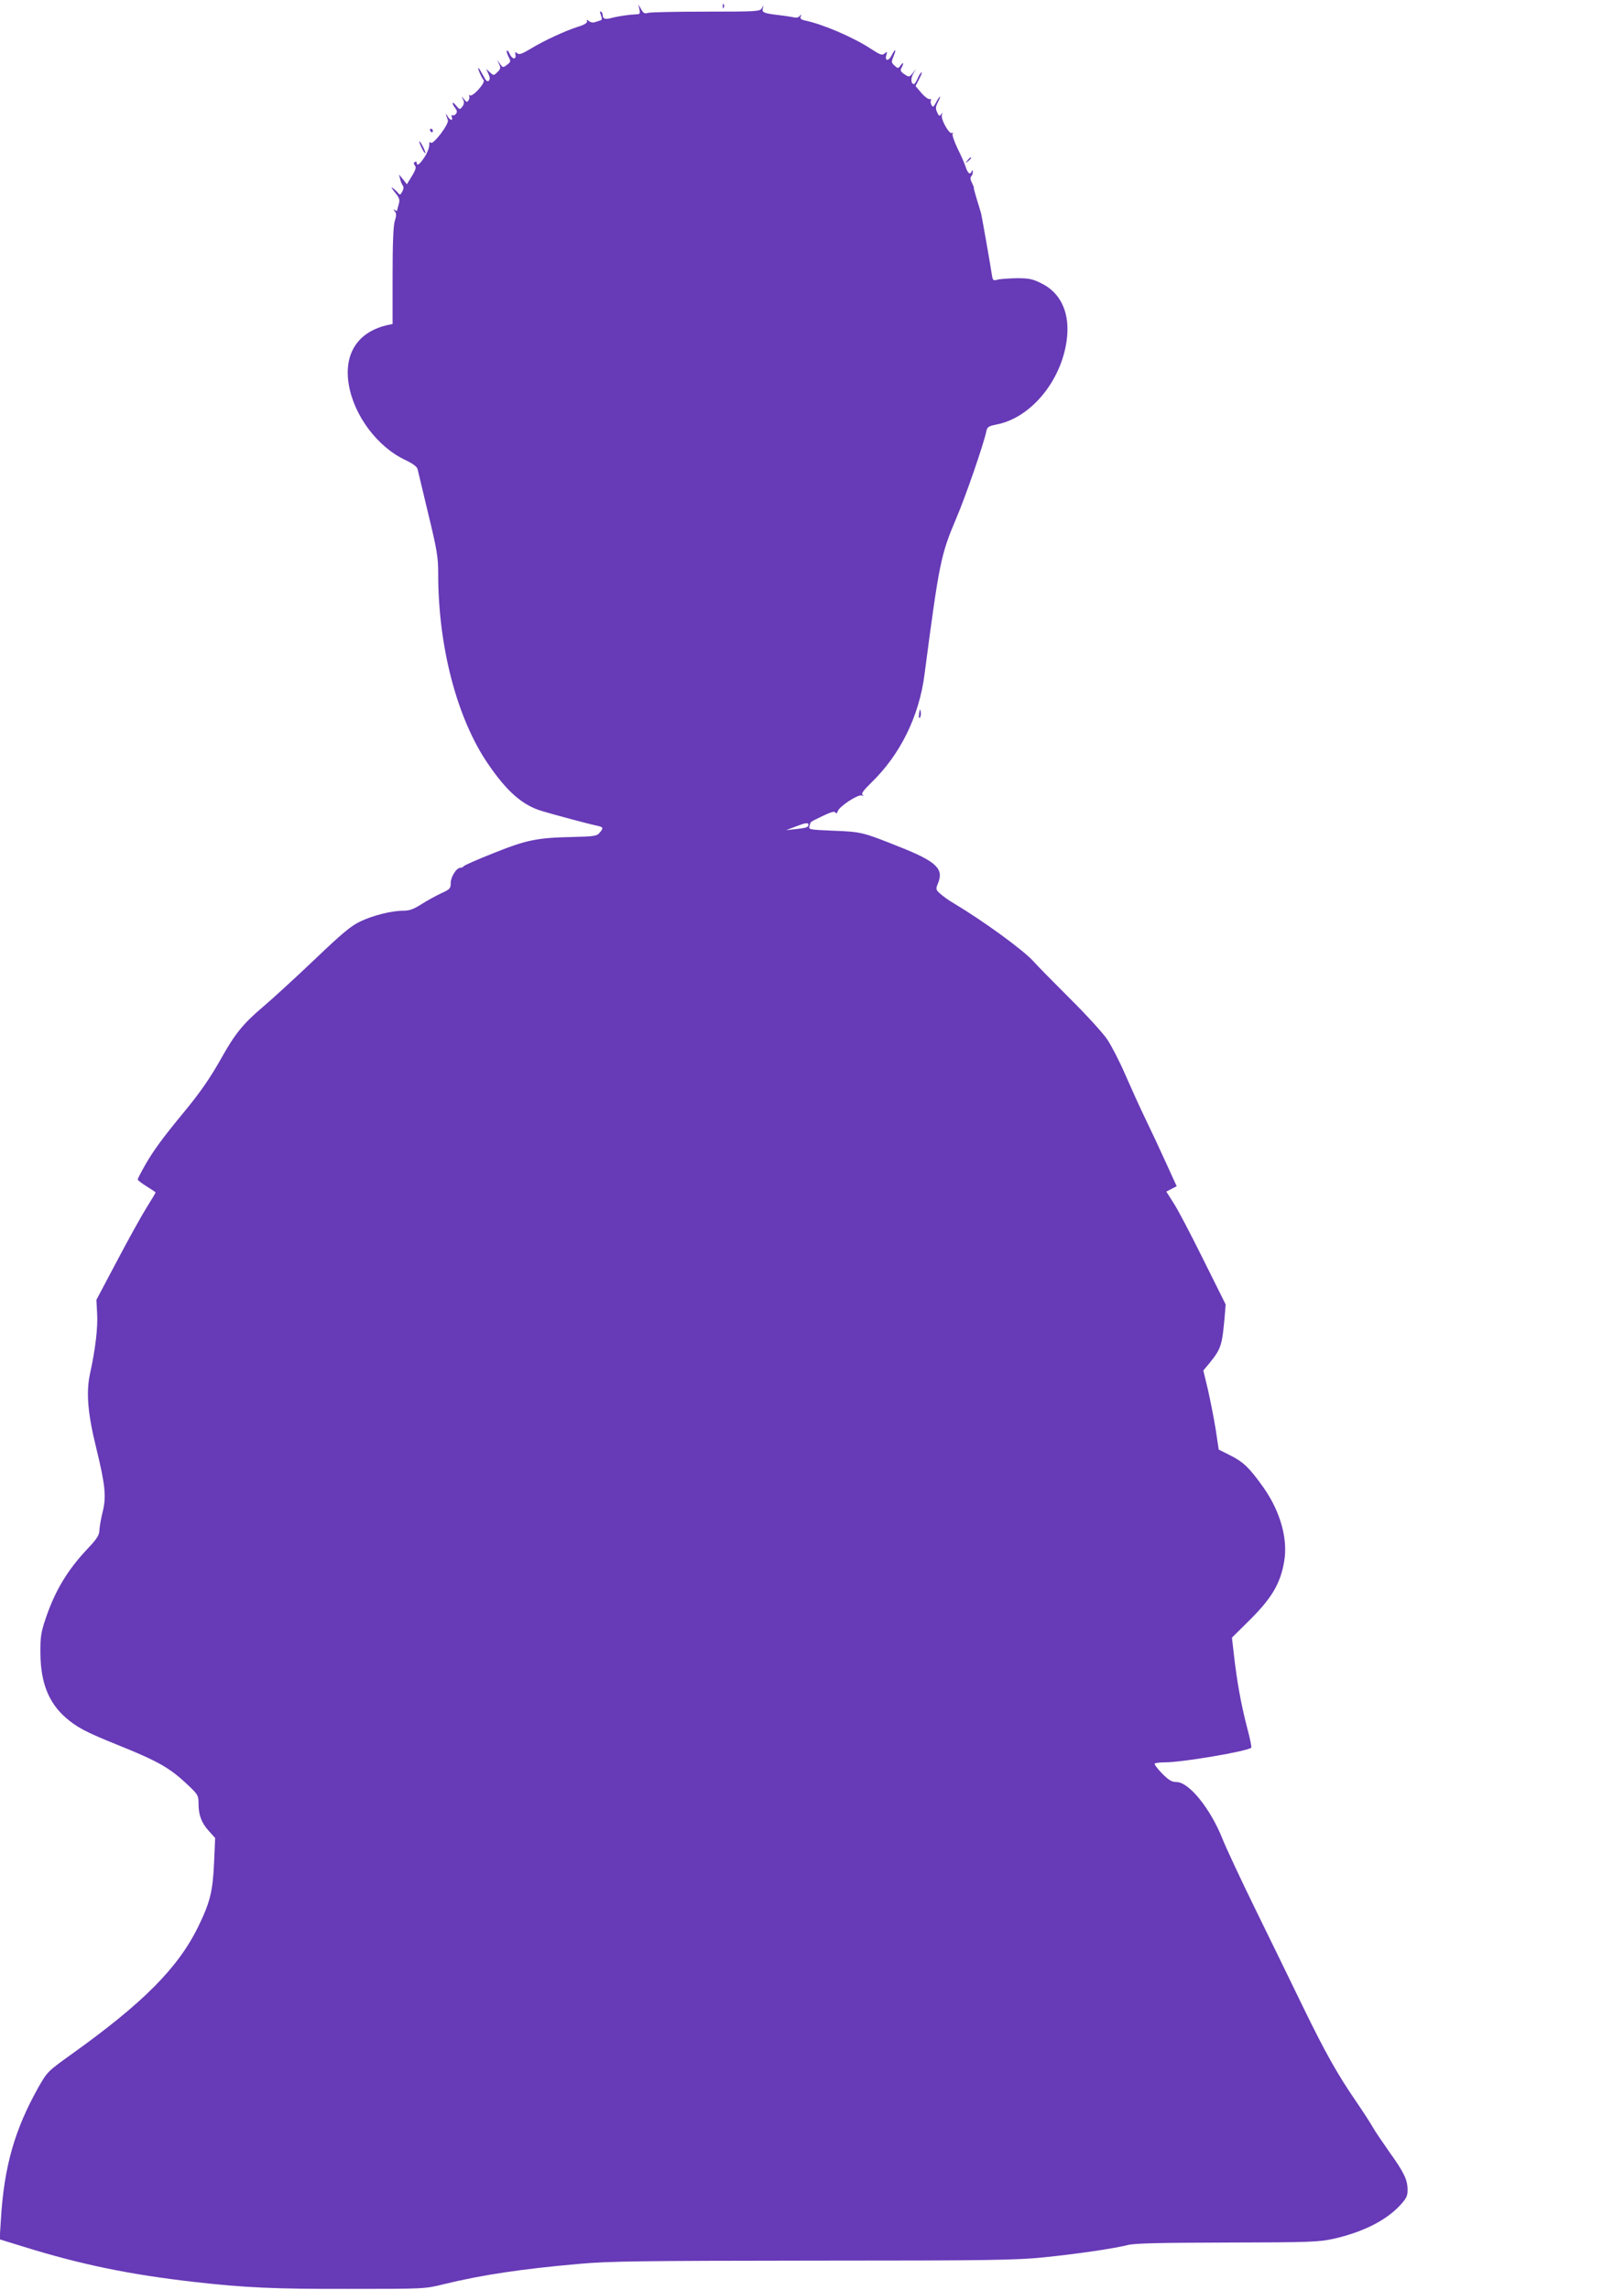 <?xml version="1.0" standalone="no"?>
<!DOCTYPE svg PUBLIC "-//W3C//DTD SVG 20010904//EN"
 "http://www.w3.org/TR/2001/REC-SVG-20010904/DTD/svg10.dtd">
<svg version="1.0" xmlns="http://www.w3.org/2000/svg"
 width="908pt" height="1280pt" viewBox="0 0 908 1280"
 preserveAspectRatio="xMidYMid meet">
<g transform="translate(0,1280) scale(0.1,-0.1)"
fill="#673ab7" stroke="none">
<path d="M4041 12764 c0 -11 3 -14 6 -6 3 7 2 16 -1 19 -3 4 -6 -2 -5 -13z"/>
<path d="M3575 12748 c5 -24 2 -28 -17 -28 -35 -1 -99 -10 -137 -20 -37 -10
-51 -6 -51 15 0 8 -4 17 -10 20 -7 4 -7 -3 0 -20 7 -19 6 -27 -3 -29 -6 -2
-20 -7 -31 -10 -10 -4 -25 -1 -33 6 -11 9 -13 9 -11 -2 2 -8 -17 -20 -52 -30
-71 -23 -189 -77 -264 -123 -47 -28 -63 -34 -74 -25 -11 10 -13 8 -10 -7 5
-29 -17 -28 -31 1 -6 15 -14 24 -17 21 -3 -3 1 -18 9 -34 14 -26 13 -29 -8
-45 -22 -17 -24 -17 -39 5 l-17 22 12 -24 c9 -20 8 -27 -10 -44 -20 -20 -21
-20 -41 -2 l-22 20 13 -28 c9 -20 9 -31 2 -38 -8 -8 -17 0 -32 30 -12 22 -23
41 -26 41 -6 0 15 -50 29 -68 11 -15 -61 -95 -77 -85 -6 3 -7 2 -4 -3 3 -6 2
-16 -3 -24 -8 -13 -12 -12 -25 5 -16 20 -16 20 -6 -1 8 -16 6 -26 -4 -40 -14
-18 -15 -18 -35 6 -22 28 -27 15 -5 -14 11 -14 12 -23 4 -33 -6 -7 -15 -10
-20 -7 -5 3 -6 -2 -3 -10 9 -25 -12 -19 -25 7 -11 21 -9 8 3 -24 9 -21 -85
-144 -96 -126 -5 7 -8 2 -8 -15 0 -14 -12 -45 -27 -67 -26 -40 -43 -52 -43
-30 0 5 -5 7 -10 4 -8 -5 -8 -11 0 -20 8 -10 4 -25 -17 -59 l-28 -46 -22 28
-22 27 6 -25 c3 -14 10 -30 15 -37 6 -7 5 -20 -3 -34 -10 -19 -13 -20 -23 -8
-6 8 -20 21 -31 29 -11 8 -5 -2 12 -24 27 -33 30 -42 22 -69 -5 -18 -9 -33 -9
-35 0 -2 -6 0 -12 4 -10 6 -10 5 -1 -7 10 -12 10 -24 0 -55 -8 -26 -12 -126
-12 -307 l0 -268 -25 -5 c-168 -37 -249 -159 -220 -333 29 -174 161 -350 318
-423 42 -20 64 -37 67 -51 3 -12 30 -125 60 -251 49 -202 55 -241 55 -333 0
-408 105 -809 279 -1063 105 -154 193 -231 301 -263 69 -21 264 -73 308 -82
36 -8 38 -12 14 -40 -15 -18 -31 -20 -147 -23 -202 -4 -260 -16 -445 -90 -91
-36 -166 -69 -168 -74 -2 -4 -10 -8 -17 -8 -23 0 -55 -51 -55 -86 0 -30 -5
-35 -54 -57 -29 -14 -79 -41 -110 -61 -42 -27 -67 -36 -99 -36 -67 0 -171 -26
-242 -60 -53 -25 -103 -67 -256 -213 -105 -100 -235 -219 -288 -264 -111 -94
-157 -151 -231 -283 -64 -114 -119 -194 -214 -309 -114 -138 -167 -210 -213
-290 -24 -42 -43 -79 -43 -83 0 -5 23 -22 50 -39 28 -17 50 -32 50 -34 0 -2
-23 -41 -52 -87 -28 -45 -103 -180 -165 -298 l-114 -215 4 -75 c5 -75 -9 -200
-40 -339 -22 -105 -13 -220 36 -418 50 -205 56 -269 35 -353 -9 -36 -17 -81
-18 -101 -1 -30 -13 -49 -68 -107 -112 -119 -181 -234 -234 -392 -25 -75 -29
-99 -28 -195 2 -160 46 -271 140 -354 63 -55 112 -81 285 -151 234 -94 298
-130 401 -228 55 -52 58 -58 58 -102 0 -64 16 -108 58 -154 l35 -39 -6 -136
c-7 -161 -22 -222 -87 -356 -113 -233 -309 -430 -715 -720 -127 -91 -131 -95
-179 -179 -134 -238 -193 -444 -211 -741 l-7 -111 133 -41 c322 -100 594 -156
954 -197 281 -32 449 -40 865 -39 422 0 426 0 530 26 217 53 441 86 760 114
168 15 347 17 1310 18 976 0 1136 3 1282 18 190 19 399 50 473 69 38 10 174
13 555 14 469 1 512 3 596 21 163 37 291 101 370 185 37 40 44 53 44 88 0 57
-20 98 -101 211 -38 54 -80 116 -92 137 -12 22 -54 87 -93 144 -107 156 -174
275 -301 536 -63 130 -181 372 -262 537 -81 165 -164 343 -185 395 -67 170
-188 320 -258 320 -27 0 -43 10 -81 48 -26 27 -44 51 -41 55 4 4 30 7 59 7 96
0 461 62 481 82 3 3 -8 57 -25 119 -32 124 -55 251 -72 400 l-11 96 105 104
c118 118 167 201 187 322 22 126 -22 281 -117 415 -78 109 -109 139 -183 177
l-66 33 -17 114 c-10 62 -30 161 -43 220 l-26 108 35 42 c64 79 70 99 84 255
l6 72 -126 253 c-69 139 -143 281 -166 315 l-40 63 29 15 29 15 -58 127 c-32
71 -84 182 -116 248 -32 66 -83 179 -114 250 -31 72 -76 159 -100 195 -24 36
-118 139 -210 230 -91 91 -182 183 -201 205 -56 63 -278 225 -450 328 -25 14
-57 38 -72 51 -26 23 -27 26 -14 58 35 82 -8 123 -218 206 -203 81 -210 83
-369 89 -134 6 -137 6 -131 27 8 26 -2 18 73 55 46 22 66 28 72 20 4 -8 9 -6
13 7 9 27 112 95 134 88 12 -4 13 -3 5 3 -9 7 4 25 49 69 161 156 267 370 297
604 83 631 91 668 178 874 52 121 151 409 167 482 6 29 12 32 61 42 198 40
372 260 392 497 11 136 -41 241 -144 291 -49 25 -70 29 -138 29 -44 -1 -92 -4
-107 -8 -25 -7 -27 -4 -32 25 -7 50 -55 320 -60 343 -3 11 -14 48 -25 83 -10
34 -18 62 -16 62 2 0 -3 12 -10 27 -10 18 -11 31 -5 37 6 6 10 17 9 26 0 10
-2 11 -6 3 -8 -22 -21 -14 -33 22 -6 19 -27 67 -46 105 -19 39 -31 76 -28 82
4 6 2 8 -4 5 -14 -10 -63 77 -56 100 5 14 4 15 -4 4 -9 -12 -13 -10 -22 11
-10 20 -9 31 4 57 9 17 14 31 12 31 -3 0 -13 -14 -22 -32 -14 -27 -18 -29 -26
-15 -5 10 -6 22 -3 27 3 5 0 8 -7 6 -7 -2 -28 13 -46 34 l-33 39 21 41 c12 23
17 39 12 36 -5 -3 -15 -19 -22 -36 -7 -16 -16 -30 -20 -30 -17 0 -19 32 -4 58
l16 27 -19 -24 c-19 -23 -21 -23 -46 -6 -21 14 -25 21 -17 35 15 28 12 37 -4
15 -14 -19 -15 -19 -34 -2 -19 17 -19 21 -6 53 18 42 10 45 -11 4 -17 -34 -40
-31 -29 3 6 19 5 20 -10 8 -14 -12 -24 -8 -78 27 -98 64 -266 136 -365 157
-24 5 -31 11 -26 23 4 13 3 14 -5 3 -7 -9 -19 -12 -38 -7 -16 3 -49 8 -74 11
-89 10 -101 15 -95 38 5 21 5 21 -5 2 -11 -19 -21 -20 -313 -20 -166 0 -312
-3 -324 -7 -18 -6 -26 -2 -38 20 l-16 27 6 -27z m945 -4557 c0 -15 -10 -18
-70 -25 l-55 -6 50 19 c57 22 75 25 75 12z"/>
<path d="M2405 12070 c3 -5 8 -10 11 -10 2 0 4 5 4 10 0 6 -5 10 -11 10 -5 0
-7 -4 -4 -10z"/>
<path d="M2357 11975 c9 -19 18 -33 21 -31 4 5 -26 66 -33 66 -3 0 3 -16 12
-35z"/>
<path d="M5409 11903 c-13 -16 -12 -17 4 -4 16 13 21 21 13 21 -2 0 -10 -8
-17 -17z"/>
<path d="M5139 8812 c-3 -20 -2 -29 4 -23 5 5 7 19 5 32 -3 20 -5 19 -9 -9z"/>
</g>
</svg>
